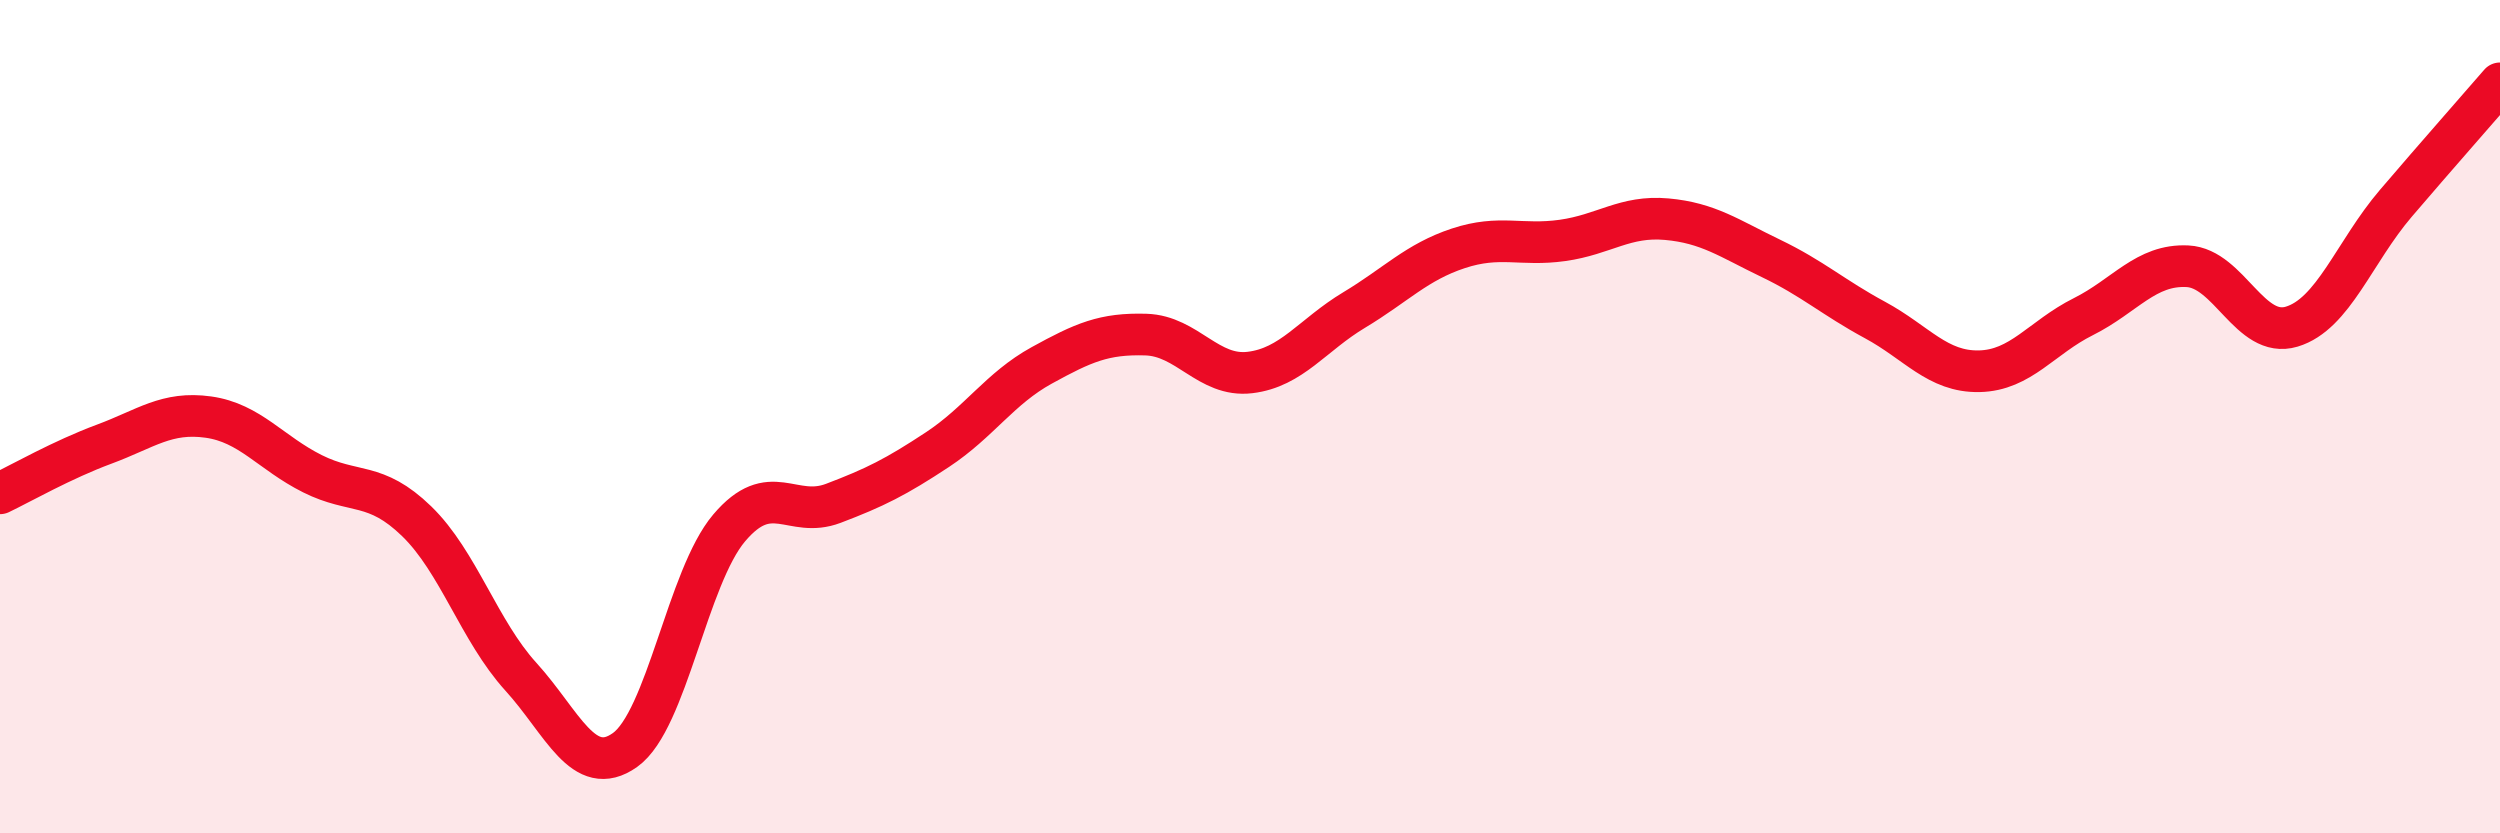 
    <svg width="60" height="20" viewBox="0 0 60 20" xmlns="http://www.w3.org/2000/svg">
      <path
        d="M 0,11.84 C 0.5,11.6 1.5,11.03 2.5,10.66 C 3.5,10.29 4,9.87 5,10.01 C 6,10.15 6.5,10.87 7.5,11.37 C 8.5,11.87 9,11.54 10,12.51 C 11,13.48 11.5,15.14 12.5,16.24 C 13.5,17.34 14,18.71 15,18 C 16,17.29 16.5,13.85 17.5,12.67 C 18.5,11.49 19,12.46 20,12.08 C 21,11.7 21.5,11.45 22.5,10.79 C 23.5,10.13 24,9.32 25,8.77 C 26,8.22 26.5,8 27.5,8.03 C 28.5,8.06 29,9.06 30,8.94 C 31,8.82 31.5,8.04 32.5,7.44 C 33.5,6.84 34,6.29 35,5.96 C 36,5.63 36.5,5.91 37.5,5.77 C 38.5,5.63 39,5.17 40,5.26 C 41,5.35 41.5,5.72 42.5,6.2 C 43.5,6.68 44,7.14 45,7.68 C 46,8.22 46.5,8.93 47.5,8.91 C 48.5,8.89 49,8.1 50,7.6 C 51,7.1 51.5,6.34 52.5,6.39 C 53.5,6.44 54,8.14 55,7.84 C 56,7.54 56.5,6.05 57.5,4.88 C 58.5,3.71 59.5,2.58 60,2L60 20L0 20Z"
        fill="#EB0A25"
        opacity="0.1"
        stroke-linecap="round"
        stroke-linejoin="round"
      />
      <path
        d="M 0,11.84 C 0.5,11.6 1.5,11.03 2.5,10.66 C 3.5,10.29 4,9.87 5,10.01 C 6,10.15 6.5,10.87 7.5,11.37 C 8.5,11.87 9,11.54 10,12.51 C 11,13.48 11.5,15.14 12.5,16.24 C 13.5,17.34 14,18.71 15,18 C 16,17.29 16.5,13.85 17.5,12.67 C 18.5,11.49 19,12.46 20,12.08 C 21,11.7 21.5,11.45 22.5,10.79 C 23.5,10.13 24,9.32 25,8.77 C 26,8.22 26.5,8 27.5,8.03 C 28.5,8.06 29,9.06 30,8.94 C 31,8.82 31.5,8.04 32.5,7.44 C 33.5,6.84 34,6.29 35,5.96 C 36,5.63 36.5,5.91 37.5,5.77 C 38.5,5.63 39,5.17 40,5.26 C 41,5.35 41.5,5.72 42.5,6.2 C 43.5,6.68 44,7.14 45,7.68 C 46,8.22 46.5,8.93 47.5,8.91 C 48.5,8.89 49,8.1 50,7.6 C 51,7.1 51.5,6.34 52.5,6.39 C 53.5,6.44 54,8.14 55,7.84 C 56,7.54 56.5,6.05 57.5,4.88 C 58.5,3.71 59.5,2.58 60,2"
        stroke="#EB0A25"
        stroke-width="1"
        fill="none"
        stroke-linecap="round"
        stroke-linejoin="round"
      />
    </svg>
  